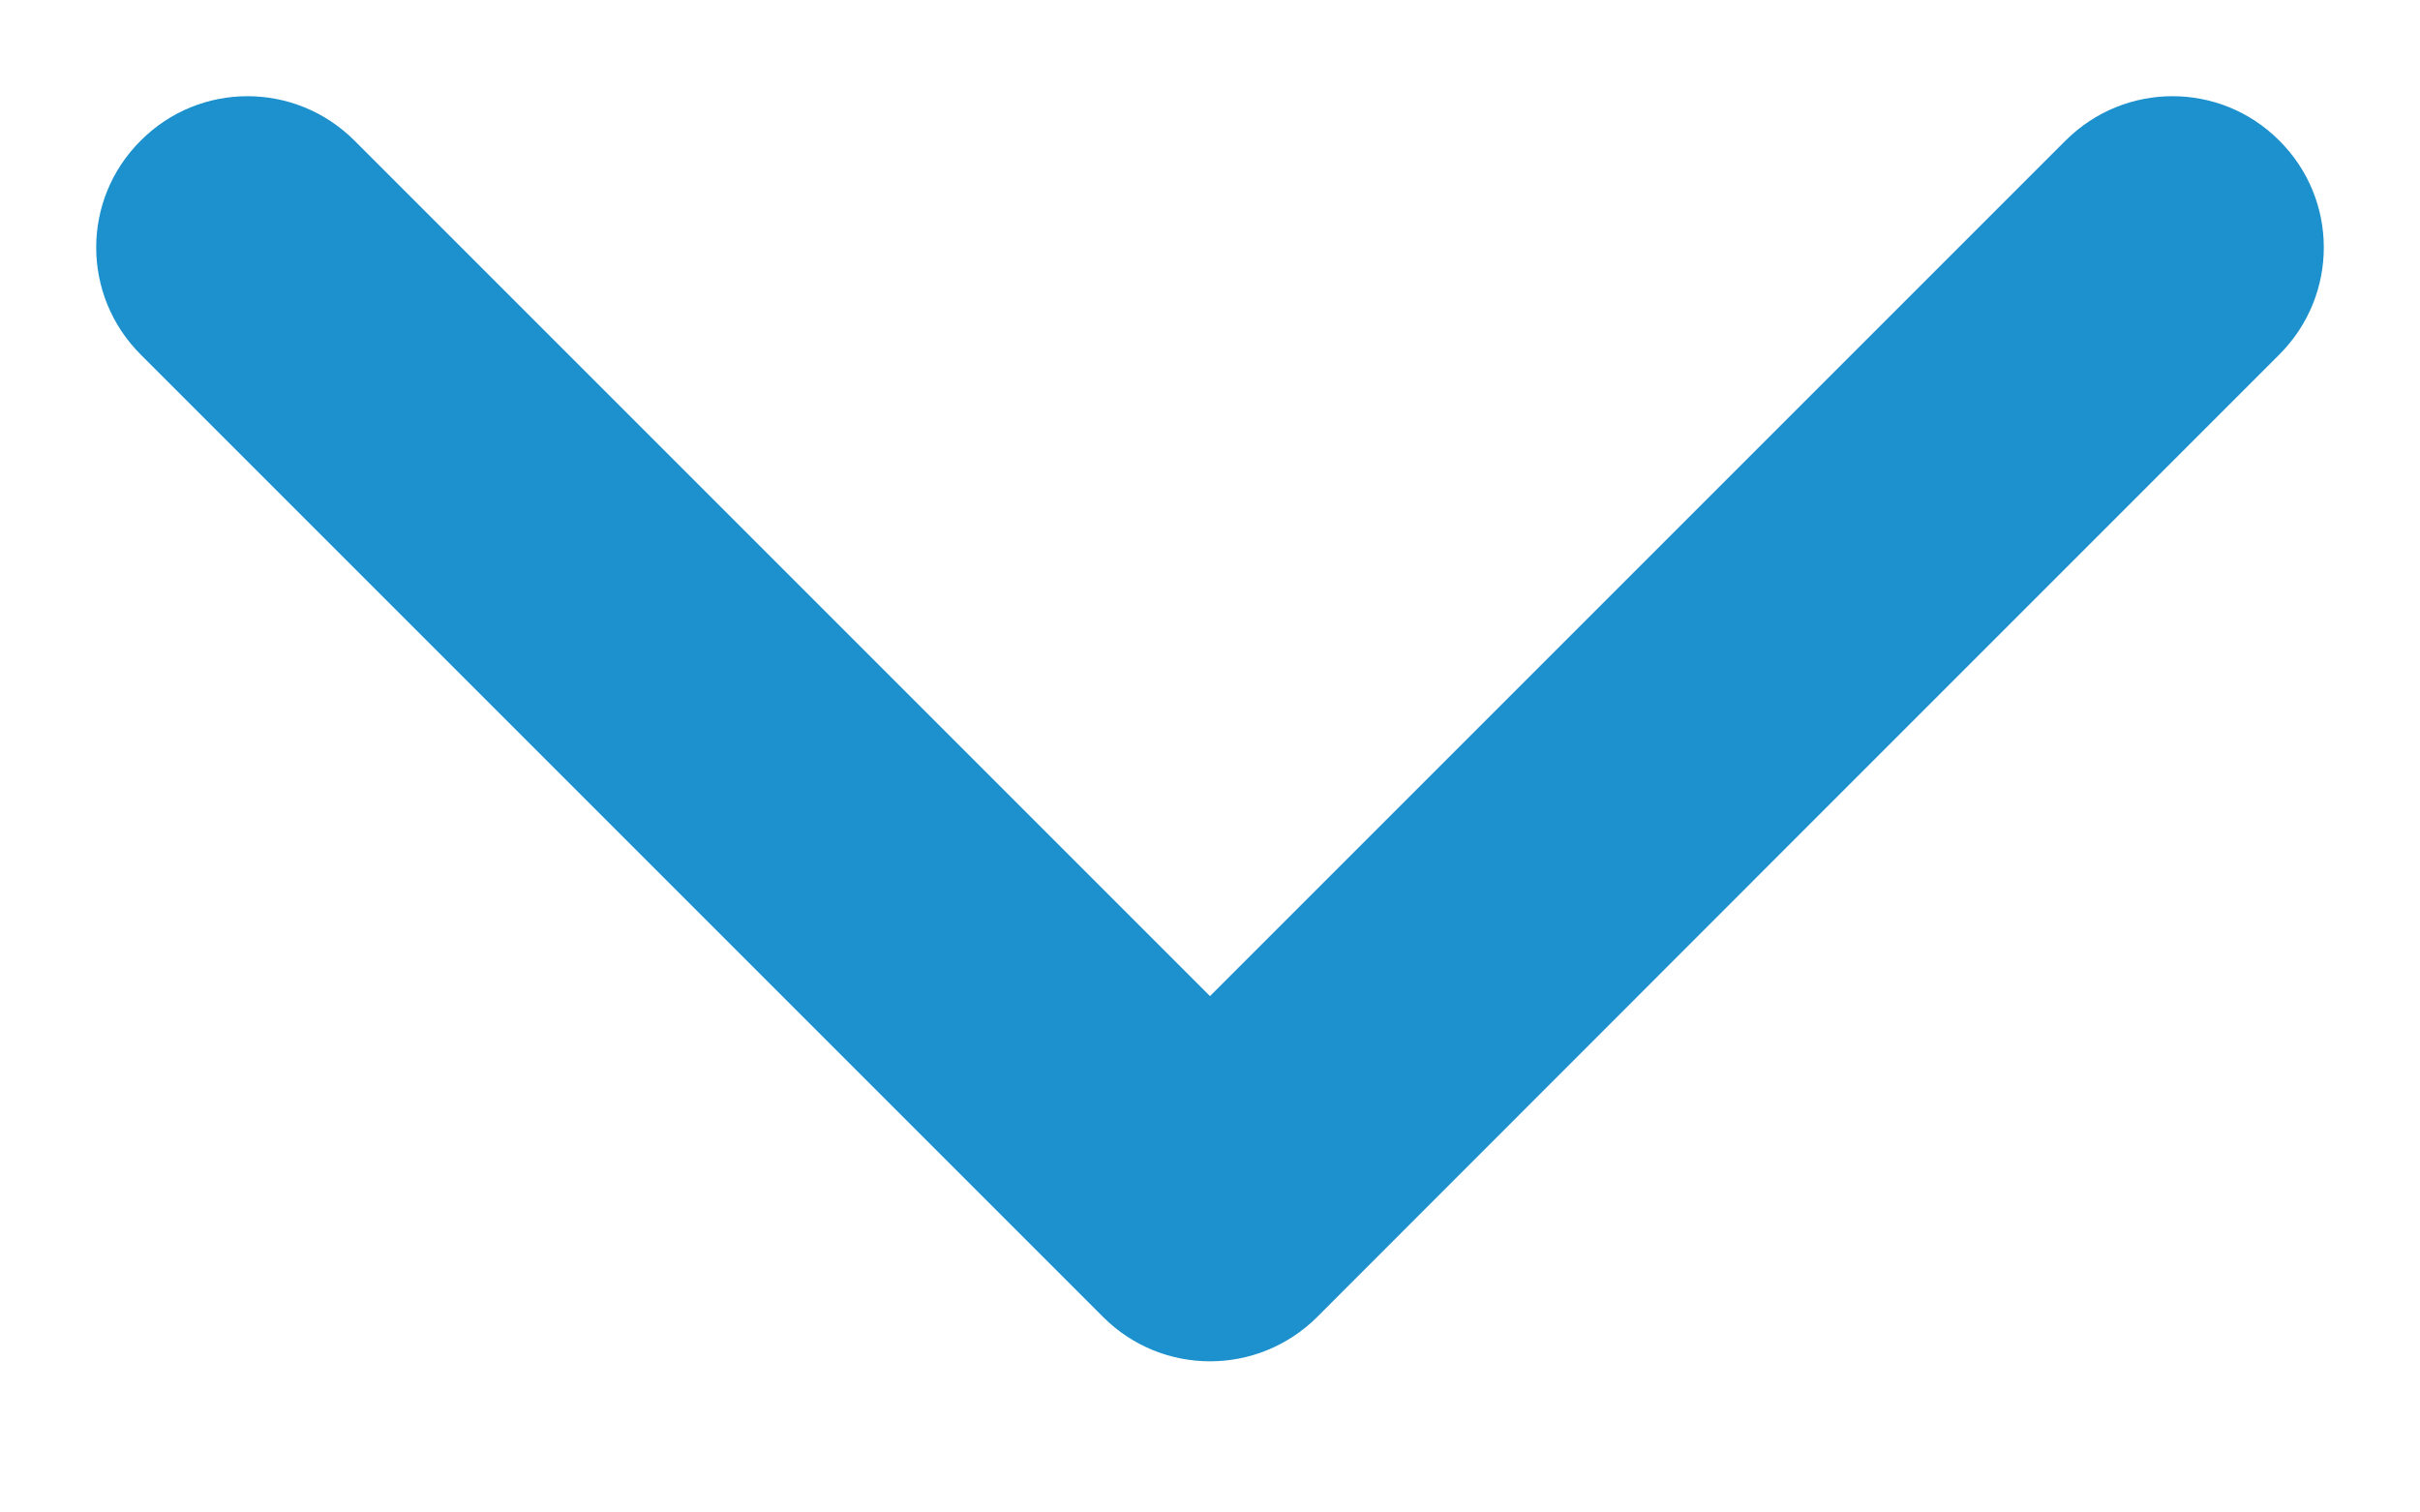 <?xml version="1.0" encoding="UTF-8"?> <svg xmlns="http://www.w3.org/2000/svg" viewBox="0 0 8.00 5.00" data-guides="{&quot;vertical&quot;:[],&quot;horizontal&quot;:[]}"><path fill="#1C91CD" stroke="none" fill-opacity="1" stroke-width="1" stroke-opacity="1" id="tSvgfb4ac35ce9" title="Path 2" d="M3.647 4.354C3.842 4.549 4.158 4.549 4.354 4.354C5.414 3.293 6.475 2.232 7.535 1.172C7.731 0.976 7.731 0.66 7.535 0.465C7.34 0.269 7.024 0.269 6.828 0.465C5.886 1.407 4.943 2.35 4 3.293C3.057 2.35 2.114 1.407 1.172 0.465C0.976 0.269 0.66 0.269 0.465 0.465C0.269 0.66 0.269 0.976 0.465 1.172C1.525 2.232 2.586 3.293 3.647 4.354ZM3.5 3.5C3.5 3.667 3.5 3.833 3.5 4C3.833 4 4.167 4 4.5 4C4.5 3.833 4.5 3.667 4.5 3.5C4.167 3.5 3.833 3.5 3.5 3.5Z"></path><defs></defs></svg> 